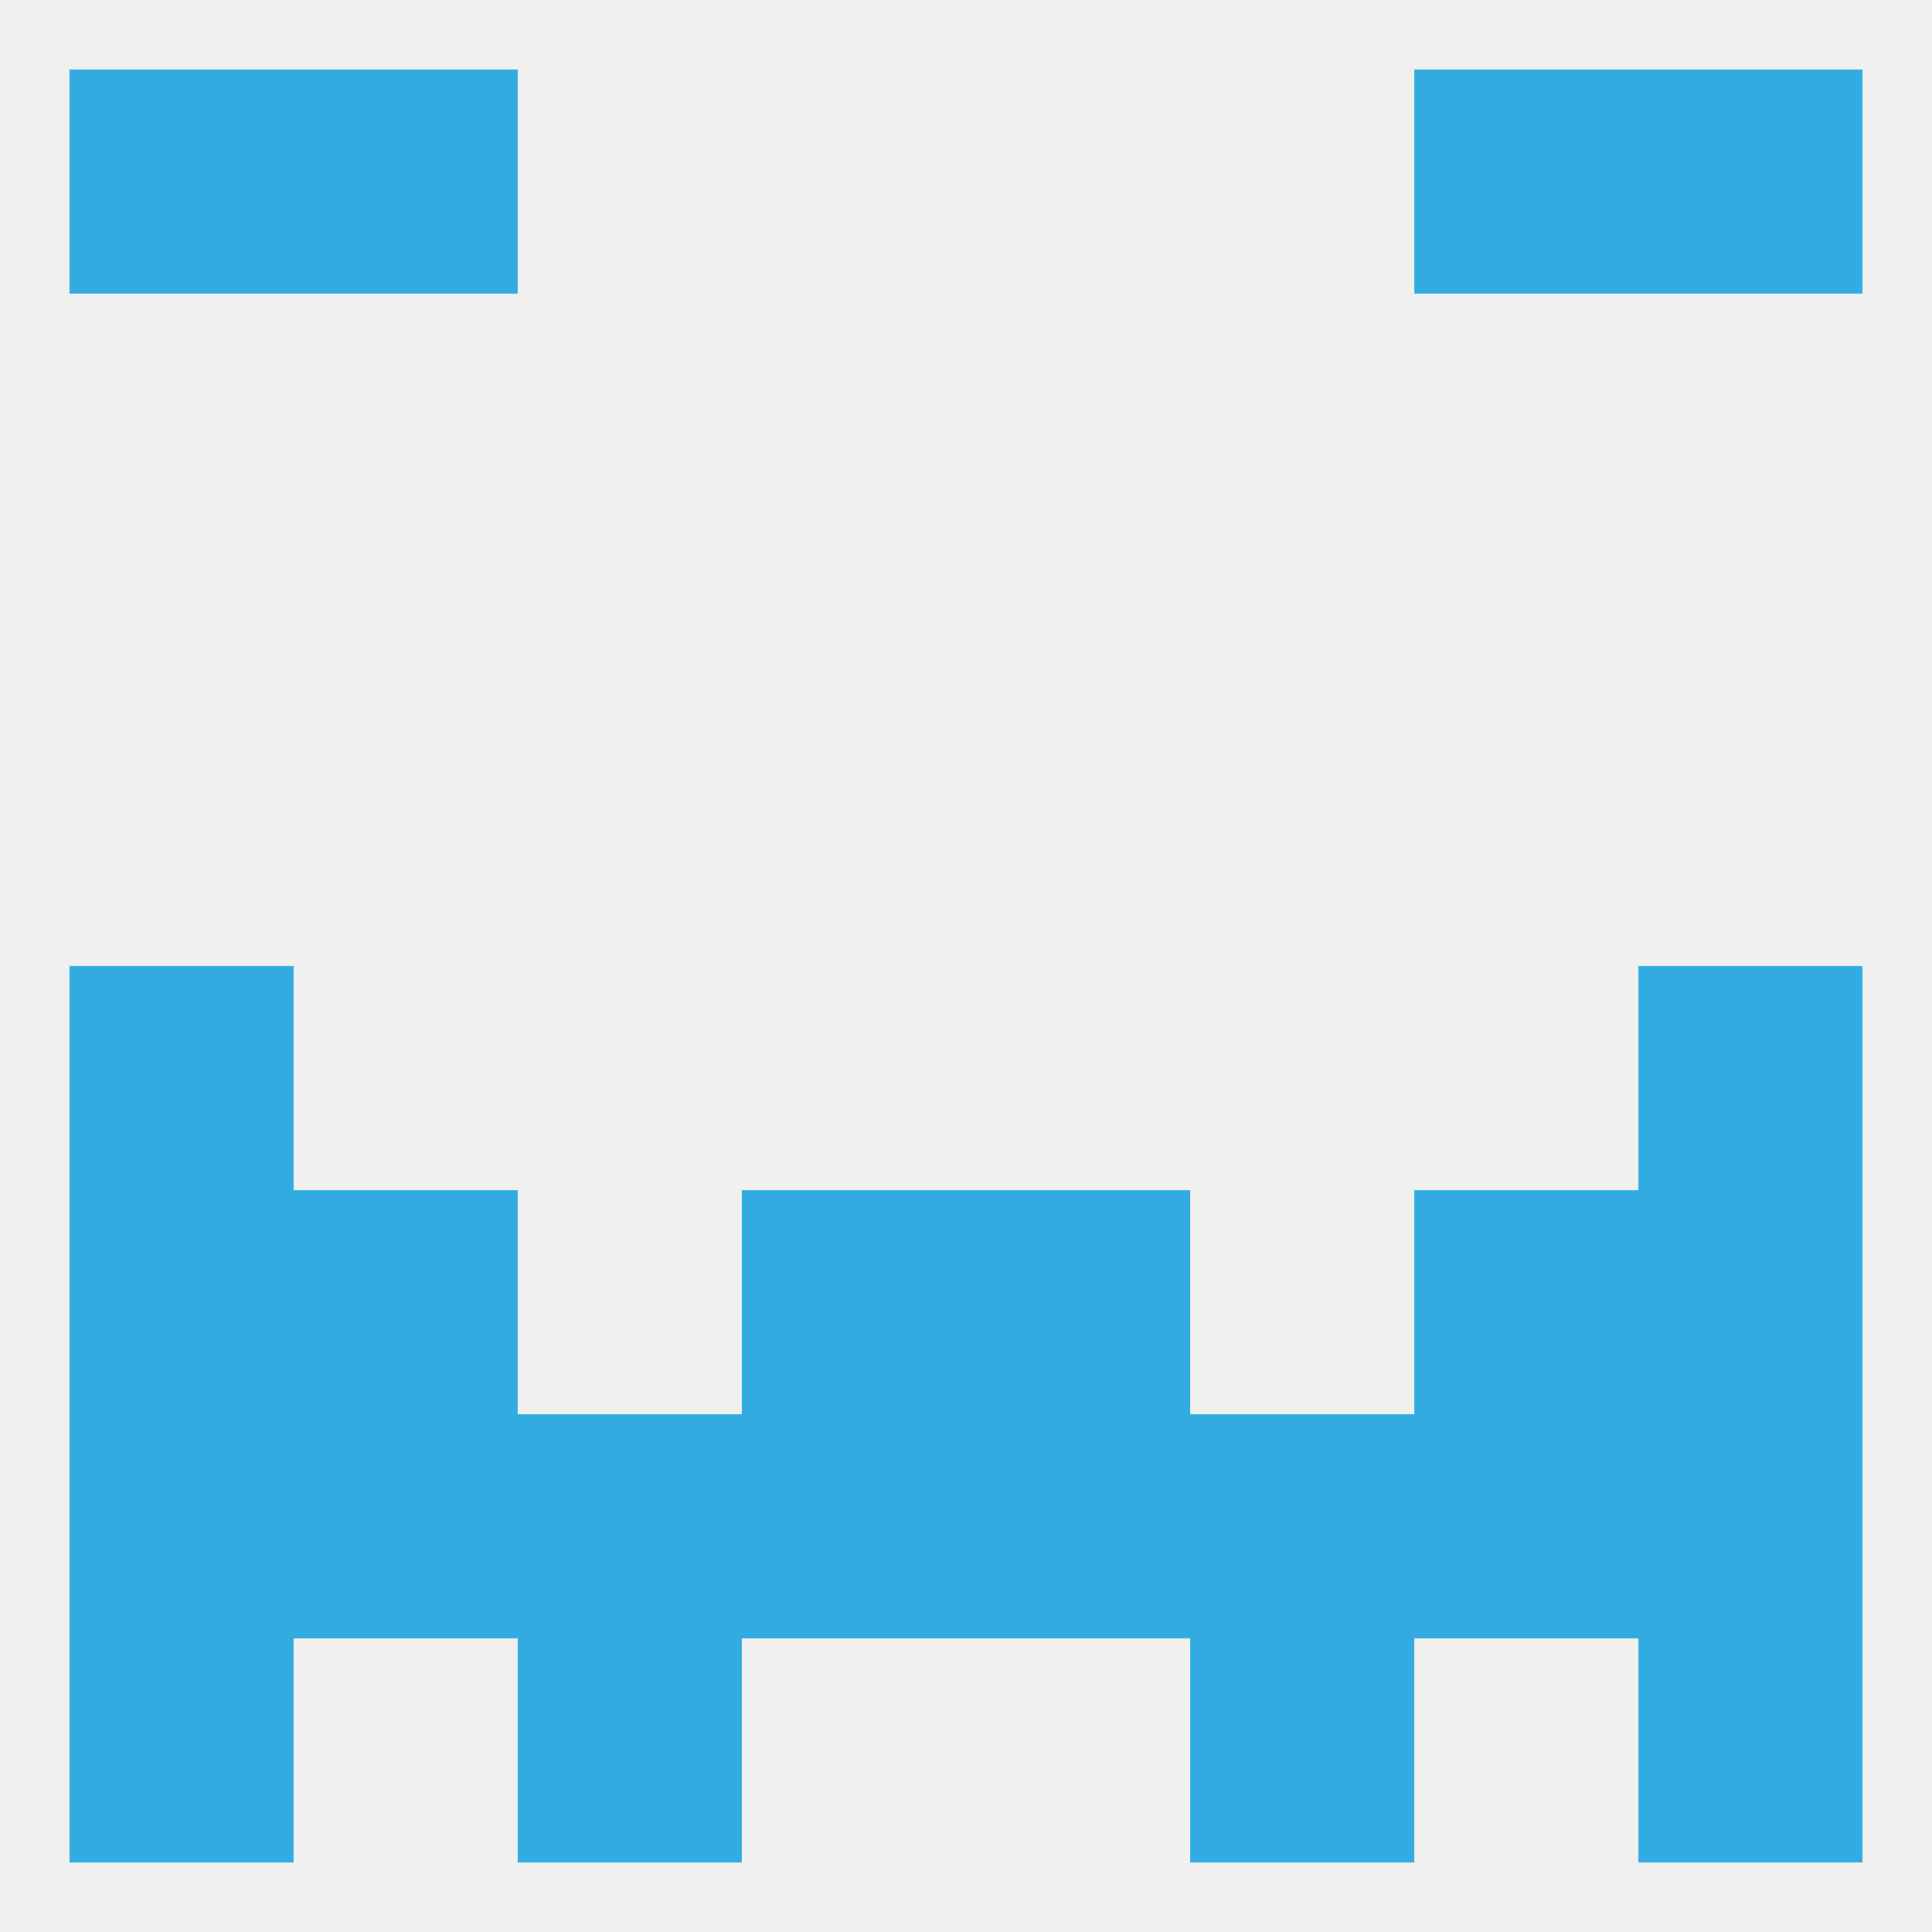 
<!--   <?xml version="1.0"?> -->
<svg version="1.1" baseprofile="full" xmlns="http://www.w3.org/2000/svg" xmlns:xlink="http://www.w3.org/1999/xlink" xmlns:ev="http://www.w3.org/2001/xml-events" width="250" height="250" viewBox="0 0 250 250" >
	<rect width="100%" height="100%" fill="rgba(240,240,240,255)"/>

	<rect x="125" y="154" width="29" height="29" fill="rgba(50,172,224,255)"/>
	<rect x="38" y="154" width="29" height="29" fill="rgba(50,172,224,255)"/>
	<rect x="183" y="154" width="29" height="29" fill="rgba(50,172,224,255)"/>
	<rect x="9" y="154" width="29" height="29" fill="rgba(50,172,224,255)"/>
	<rect x="212" y="154" width="29" height="29" fill="rgba(50,172,224,255)"/>
	<rect x="96" y="154" width="29" height="29" fill="rgba(50,172,224,255)"/>
	<rect x="125" y="183" width="29" height="29" fill="rgba(50,172,224,255)"/>
	<rect x="154" y="183" width="29" height="29" fill="rgba(50,172,224,255)"/>
	<rect x="9" y="183" width="29" height="29" fill="rgba(50,172,224,255)"/>
	<rect x="212" y="183" width="29" height="29" fill="rgba(50,172,224,255)"/>
	<rect x="96" y="183" width="29" height="29" fill="rgba(50,172,224,255)"/>
	<rect x="67" y="183" width="29" height="29" fill="rgba(50,172,224,255)"/>
	<rect x="38" y="183" width="29" height="29" fill="rgba(50,172,224,255)"/>
	<rect x="183" y="183" width="29" height="29" fill="rgba(50,172,224,255)"/>
	<rect x="67" y="212" width="29" height="29" fill="rgba(50,172,224,255)"/>
	<rect x="154" y="212" width="29" height="29" fill="rgba(50,172,224,255)"/>
	<rect x="9" y="212" width="29" height="29" fill="rgba(50,172,224,255)"/>
	<rect x="212" y="212" width="29" height="29" fill="rgba(50,172,224,255)"/>
	<rect x="9" y="9" width="29" height="29" fill="rgba(50,172,224,255)"/>
	<rect x="212" y="9" width="29" height="29" fill="rgba(50,172,224,255)"/>
	<rect x="38" y="9" width="29" height="29" fill="rgba(50,172,224,255)"/>
	<rect x="183" y="9" width="29" height="29" fill="rgba(50,172,224,255)"/>
	<rect x="9" y="125" width="29" height="29" fill="rgba(50,172,224,255)"/>
	<rect x="212" y="125" width="29" height="29" fill="rgba(50,172,224,255)"/>
</svg>